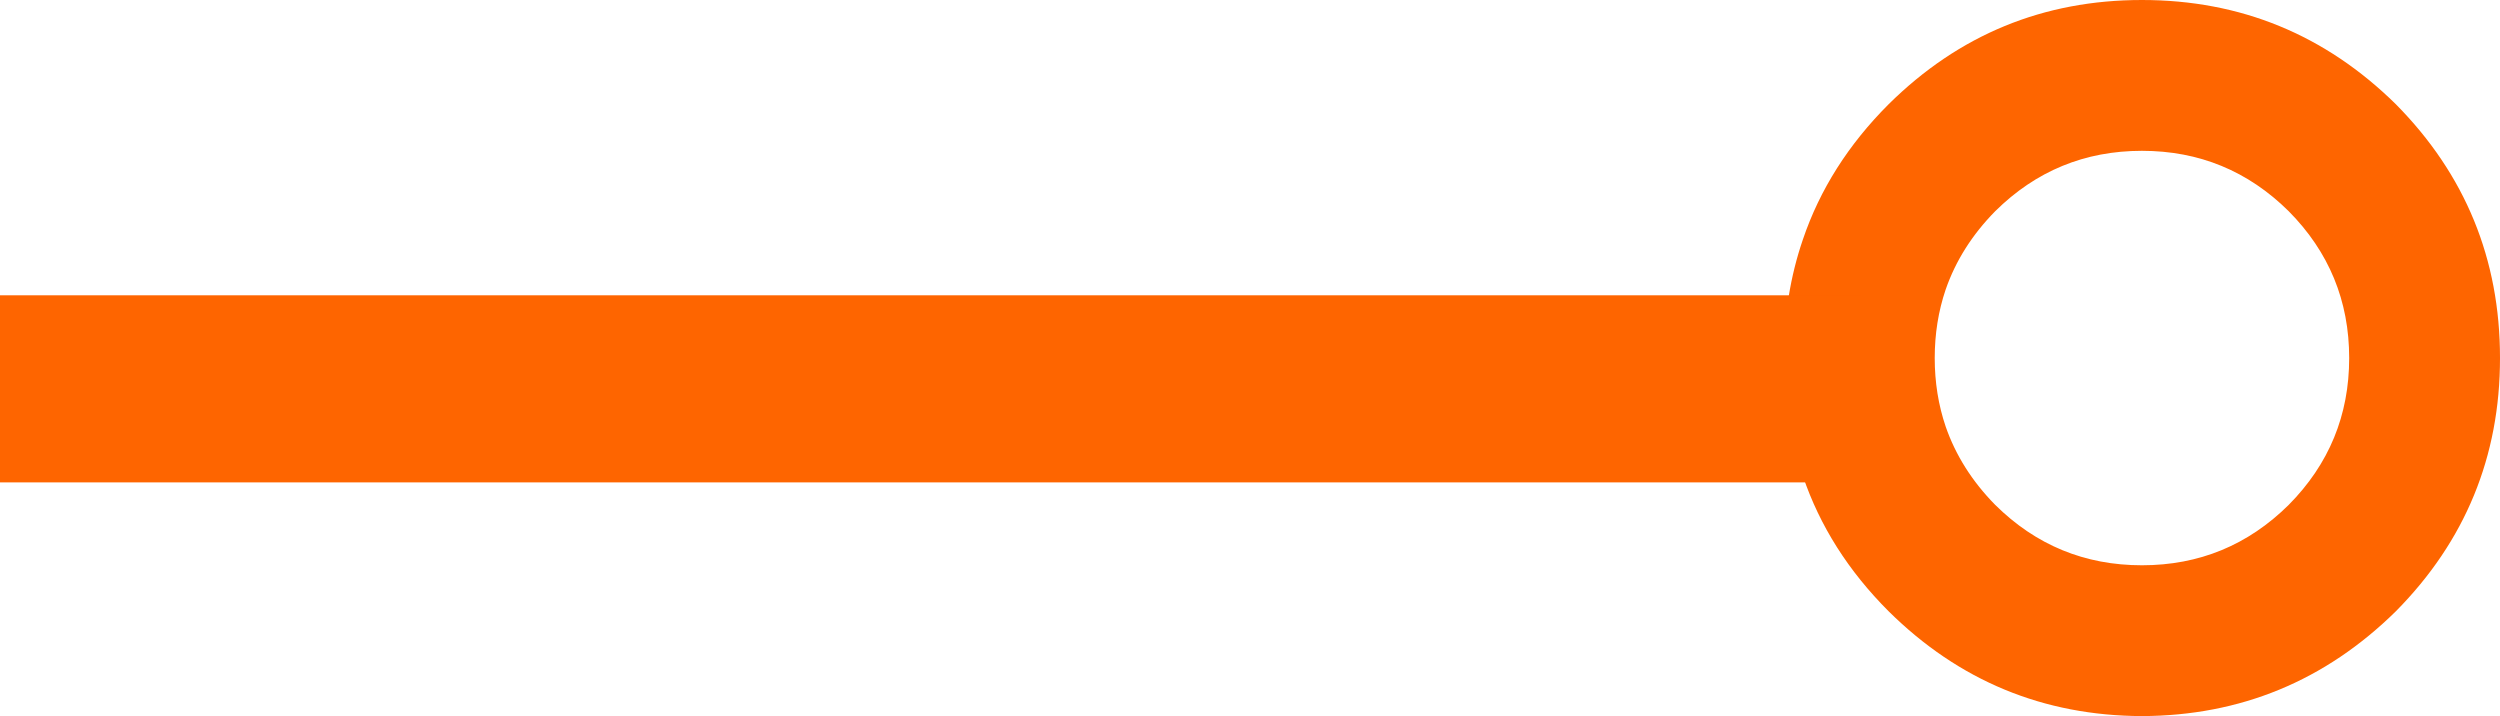 <?xml version="1.0" encoding="UTF-8" standalone="no"?>
<svg xmlns:xlink="http://www.w3.org/1999/xlink" height="62.2px" width="217.15px" xmlns="http://www.w3.org/2000/svg">
  <g transform="matrix(1.0, 0.0, 0.0, 1.0, 6.0, 33.65)">
    <path d="M163.0 -8.5 Q162.05 -5.7 162.05 -2.55 162.05 0.6 163.0 3.4 164.3 7.15 167.3 10.2 172.6 15.45 180.05 15.45 187.5 15.45 192.8 10.2 198.05 4.9 198.05 -2.55 198.05 -10.0 192.8 -15.3 187.5 -20.55 180.05 -20.55 172.6 -20.55 167.3 -15.3 164.3 -12.25 163.0 -8.5 M150.6 -12.85 Q152.8 -19.35 158.05 -24.6 167.2 -33.65 180.05 -33.65 192.9 -33.65 202.1 -24.6 211.15 -15.45 211.15 -2.55 211.15 10.3 202.1 19.45 192.9 28.5 180.05 28.55 167.2 28.5 158.05 19.45 152.8 14.2 150.6 7.7 148.95 2.9 148.95 -2.55 148.95 -8.05 150.6 -12.85" fill="#fe6500" fill-rule="evenodd" stroke="none"/>
    <path d="M155.7 -8.0 L155.7 8.25 -6.0 8.25 -6.0 -8.0 155.7 -8.0" fill="#fe6500" fill-rule="evenodd" stroke="none"/>
  </g>
</svg>

